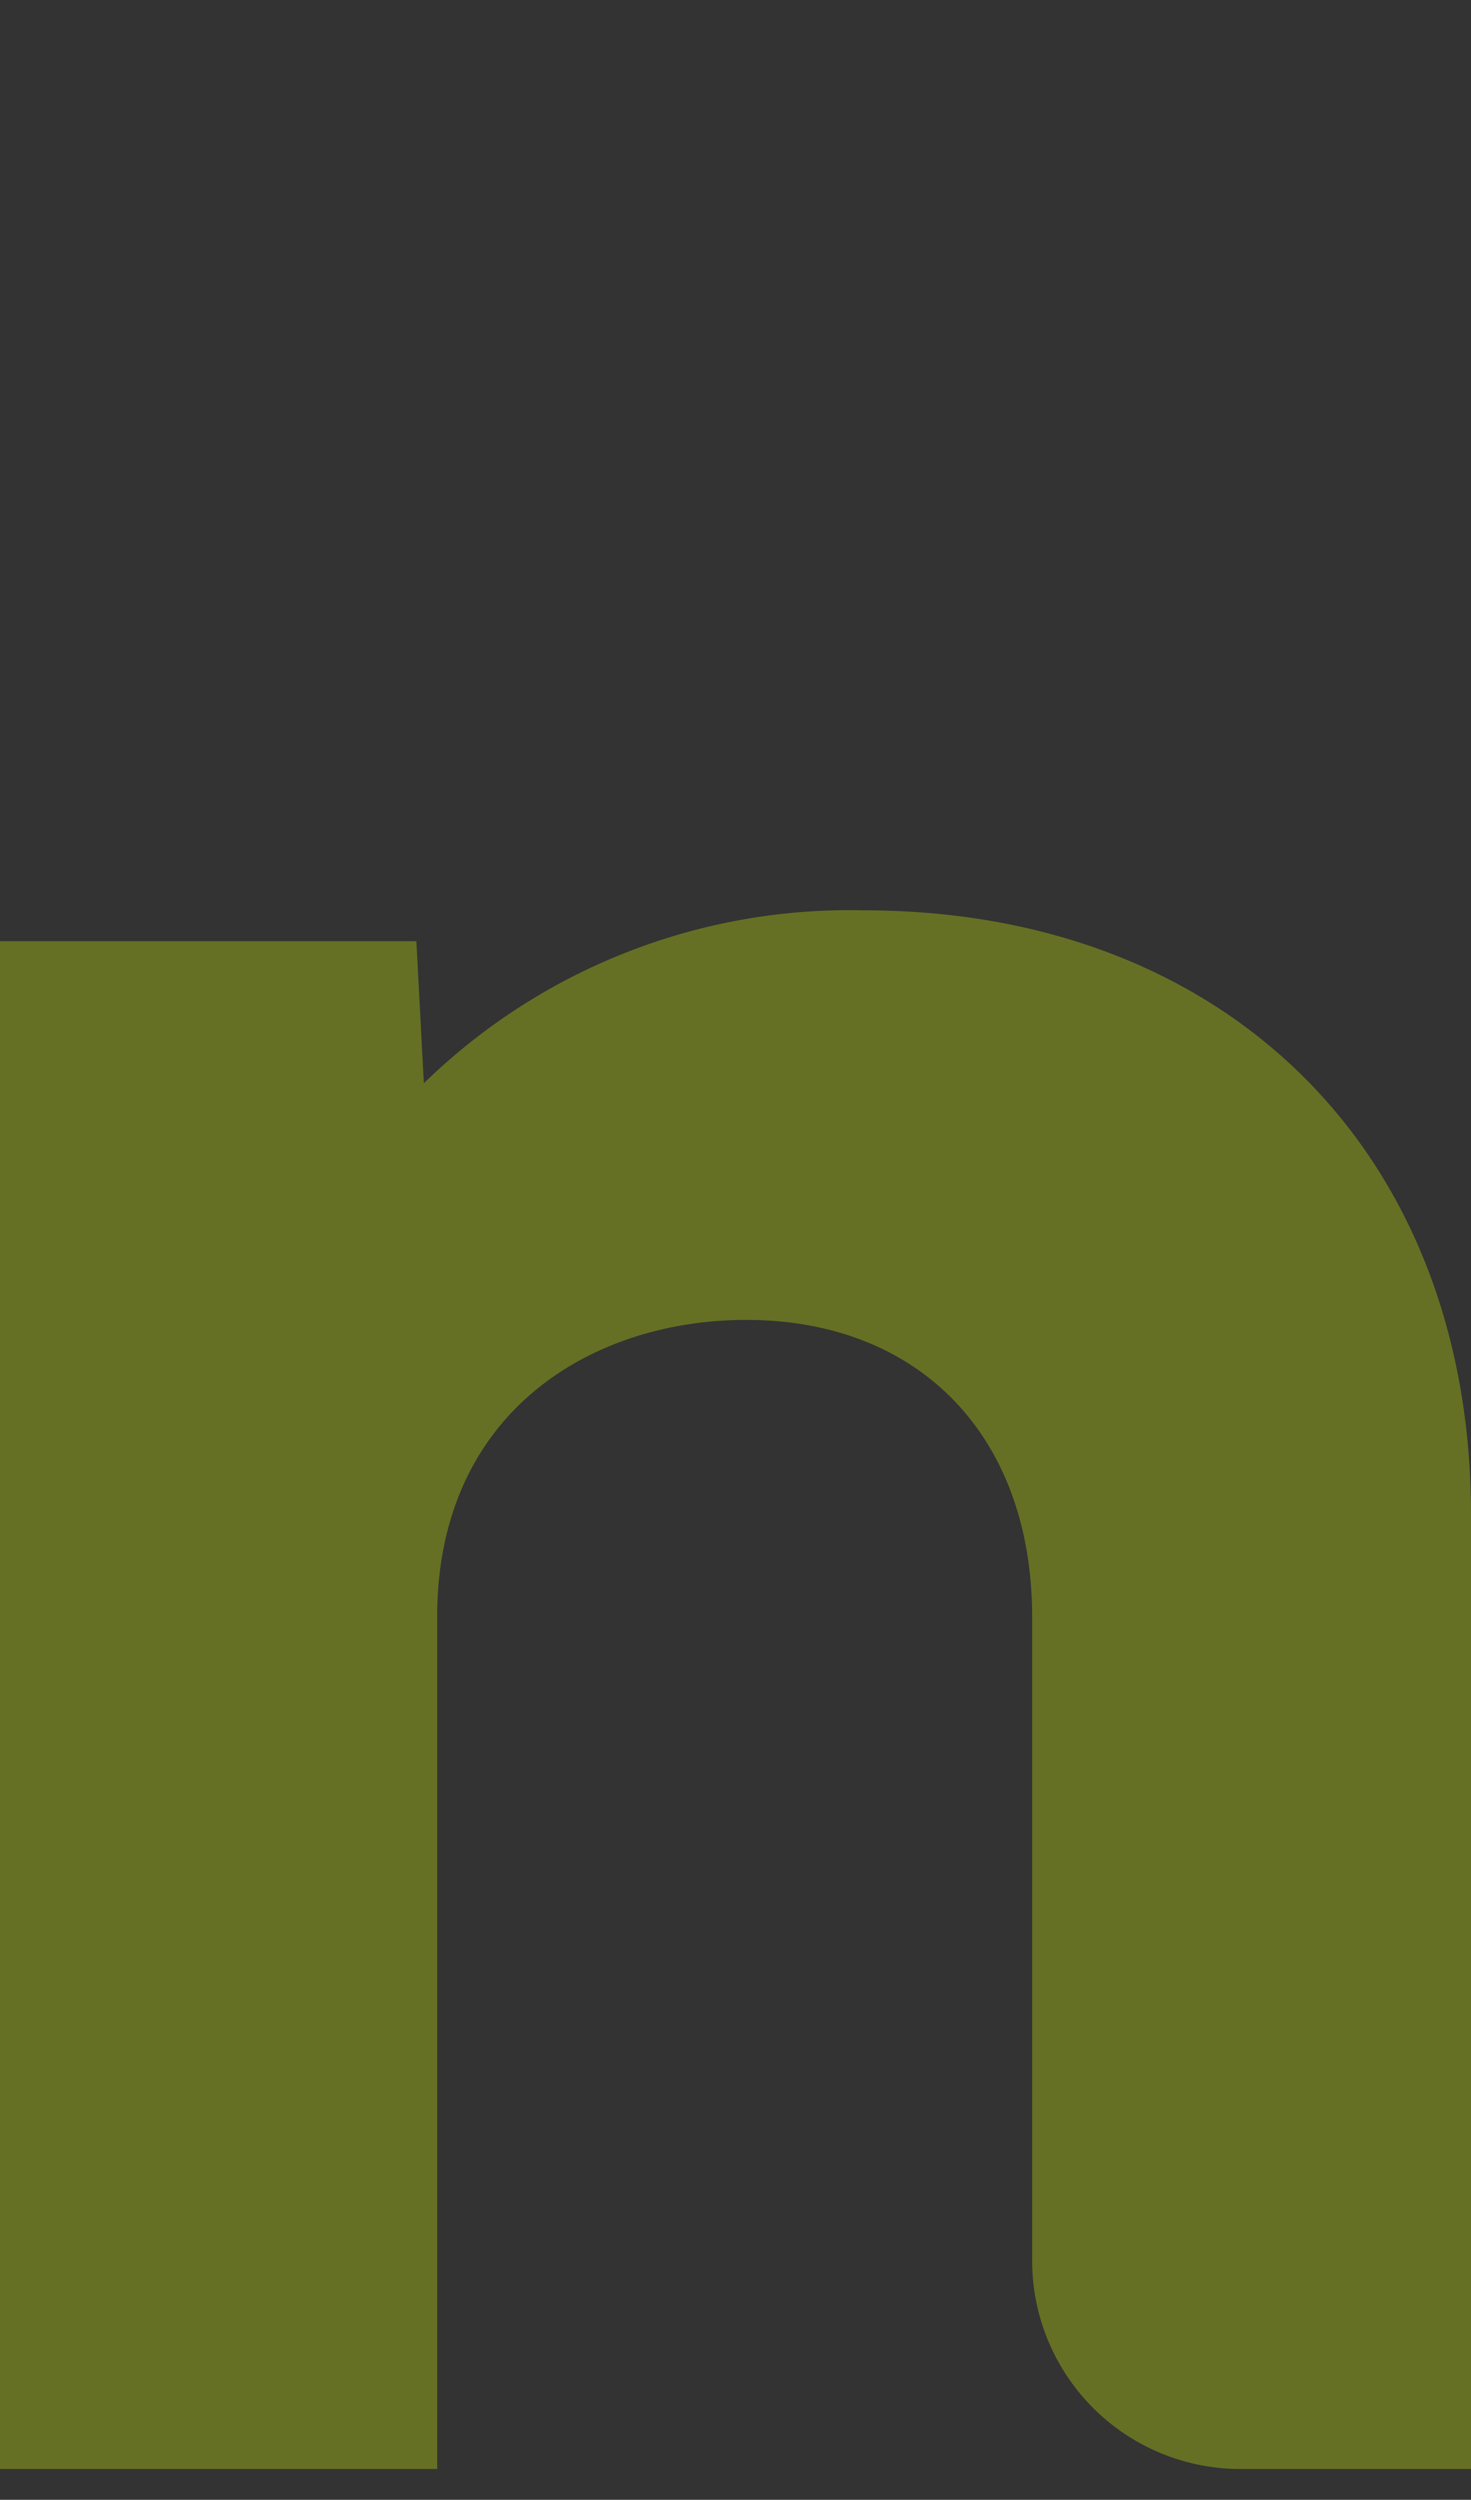 <svg xmlns="http://www.w3.org/2000/svg" width="35.33" height="60" viewBox="0 0 35.33 60"><rect x="0" y="0" width="35.33" height="60" fill="#333333" stroke="none"/><defs><style>.cls-1{fill:#fff;opacity:0;}.cls-2{fill:#dcff00;opacity:0.3;}</style></defs><title>ng</title><g id="Ebene_2" data-name="Ebene 2"><g id="Ebene_4" data-name="Ebene 4"><rect class="cls-1" x="0.04" width="35.28" height="60"/><path class="cls-2" d="M20.75,21.85A14.64,14.64,0,0,0,10.18,26L10,22.59H0V59.26H10.5V38.81c0-4.93,3.73-7.13,7.42-7.13,4.17,0,6.87,2.8,6.87,7.13V54.26a5,5,0,0,0,5,5h5.54V36.35C35.33,27.68,29.47,21.85,20.75,21.85Z"/></g></g></svg>
